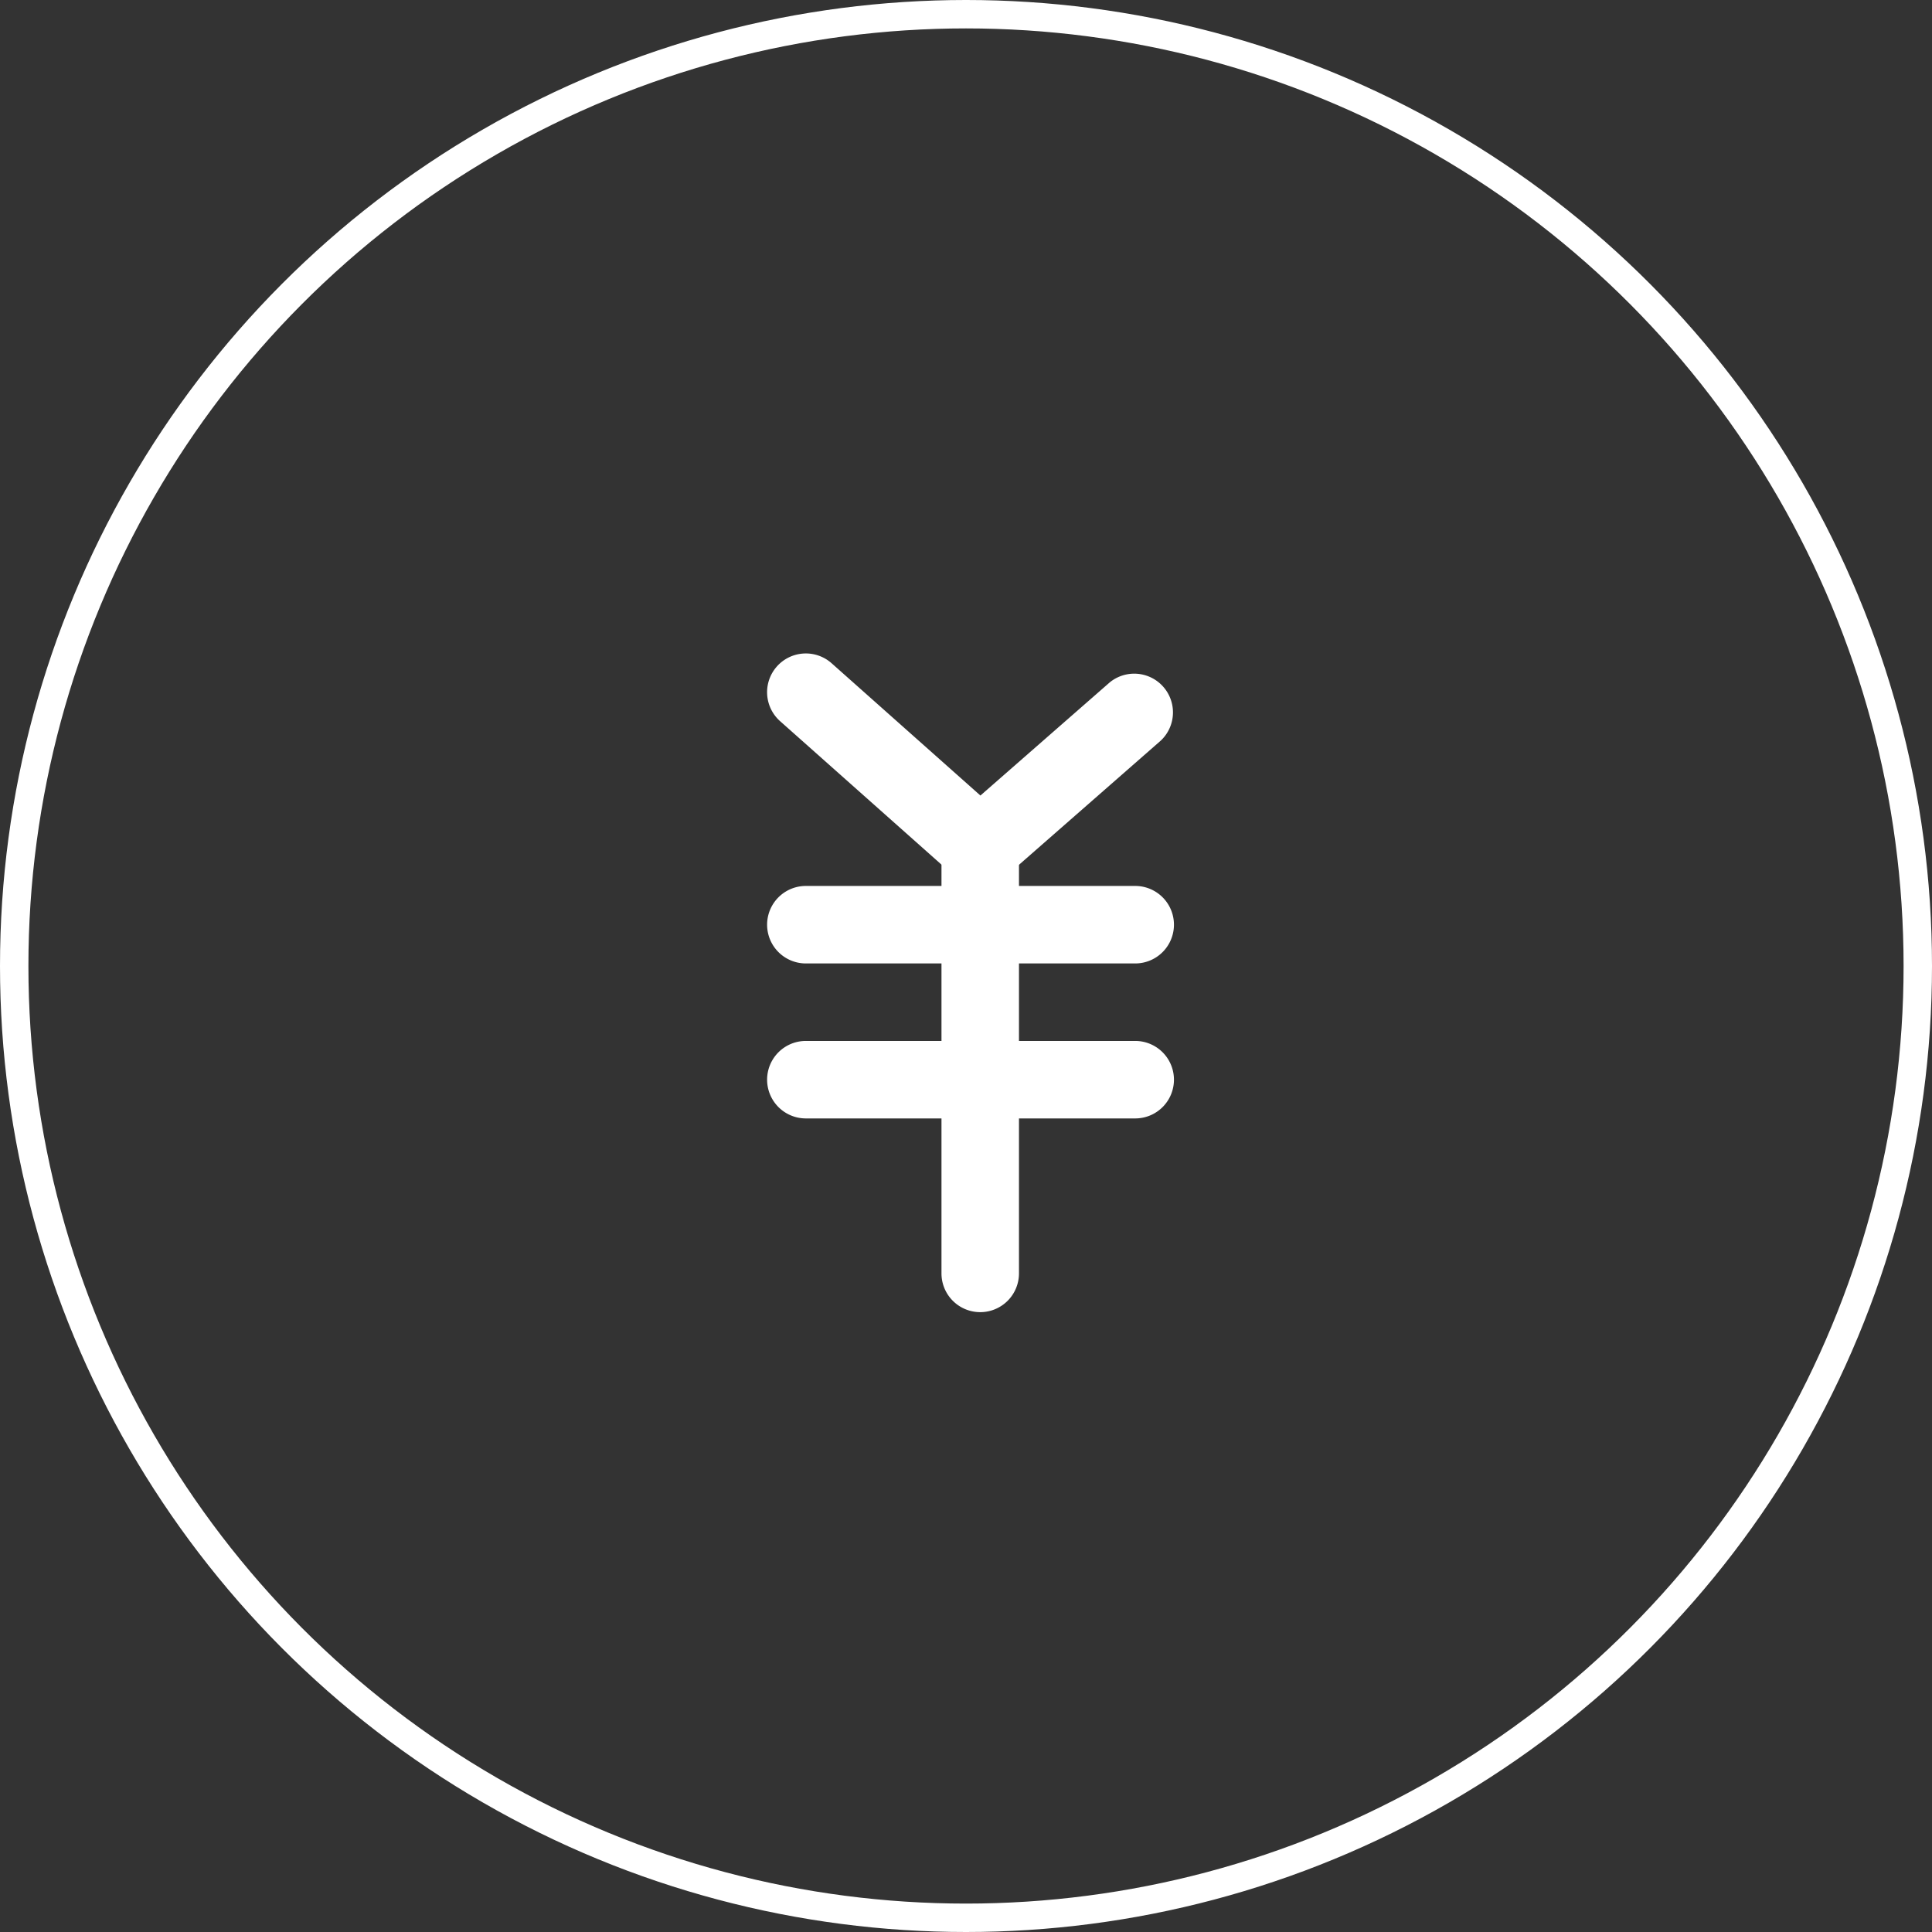 <svg xmlns="http://www.w3.org/2000/svg" width="136" height="136" viewBox="0 0 136 136">
  <rect x="0" y="0" width="136" height="136" fill="#333333" stroke="none"/>
  <g id="icon-exchange" transform="translate(-568 -2063)">
    <g id="グループ_317" data-name="グループ 317" transform="translate(583.417 2076)">
      <path id="パス_361" data-name="パス 361" d="M204,102" transform="translate(-151.522 -29.735)" fill="#fff"/>
      <g id="グループ_321" data-name="グループ 321" transform="translate(38.583 33)">
        <path id="パス_360" data-name="パス 360" d="M208,87.365a2.72,2.72,0,0,1-1.812-.689l-12.274-10.91a2.728,2.728,0,0,1,3.625-4.078L208.015,81l9.1-7.962a2.727,2.727,0,0,1,3.592,4.1L209.8,86.69A2.721,2.721,0,0,1,208,87.365Z" transform="translate(-193 -71)" fill="#fff"/>
        <path id="パス_362" data-name="パス 362" d="M204.727,114.457A2.728,2.728,0,0,1,202,111.73v-30a2.727,2.727,0,0,1,5.455,0v30A2.728,2.728,0,0,1,204.727,114.457Z" transform="translate(-189.726 -68.09)" fill="#fff"/>
        <path id="パス_363" data-name="パス 363" d="M218.911,88.455H195.727a2.727,2.727,0,1,1,0-5.455h23.184a2.727,2.727,0,1,1,0,5.455Z" transform="translate(-193 -66.635)" fill="#fff"/>
        <path id="パス_364" data-name="パス 364" d="M218.911,96.455H195.727a2.727,2.727,0,1,1,0-5.455h23.184a2.727,2.727,0,1,1,0,5.455Z" transform="translate(-193 -63.725)" fill="#fff"/>
      </g>
    </g>
    <g id="楕円形_90" data-name="楕円形 90" transform="translate(568 2063)" fill="none" stroke="#fff" stroke-width="2">
      <circle cx="68" cy="68" r="68" stroke="none"/>
      <circle cx="68" cy="68" r="67" fill="none"/>
    </g>
  </g>
</svg>
